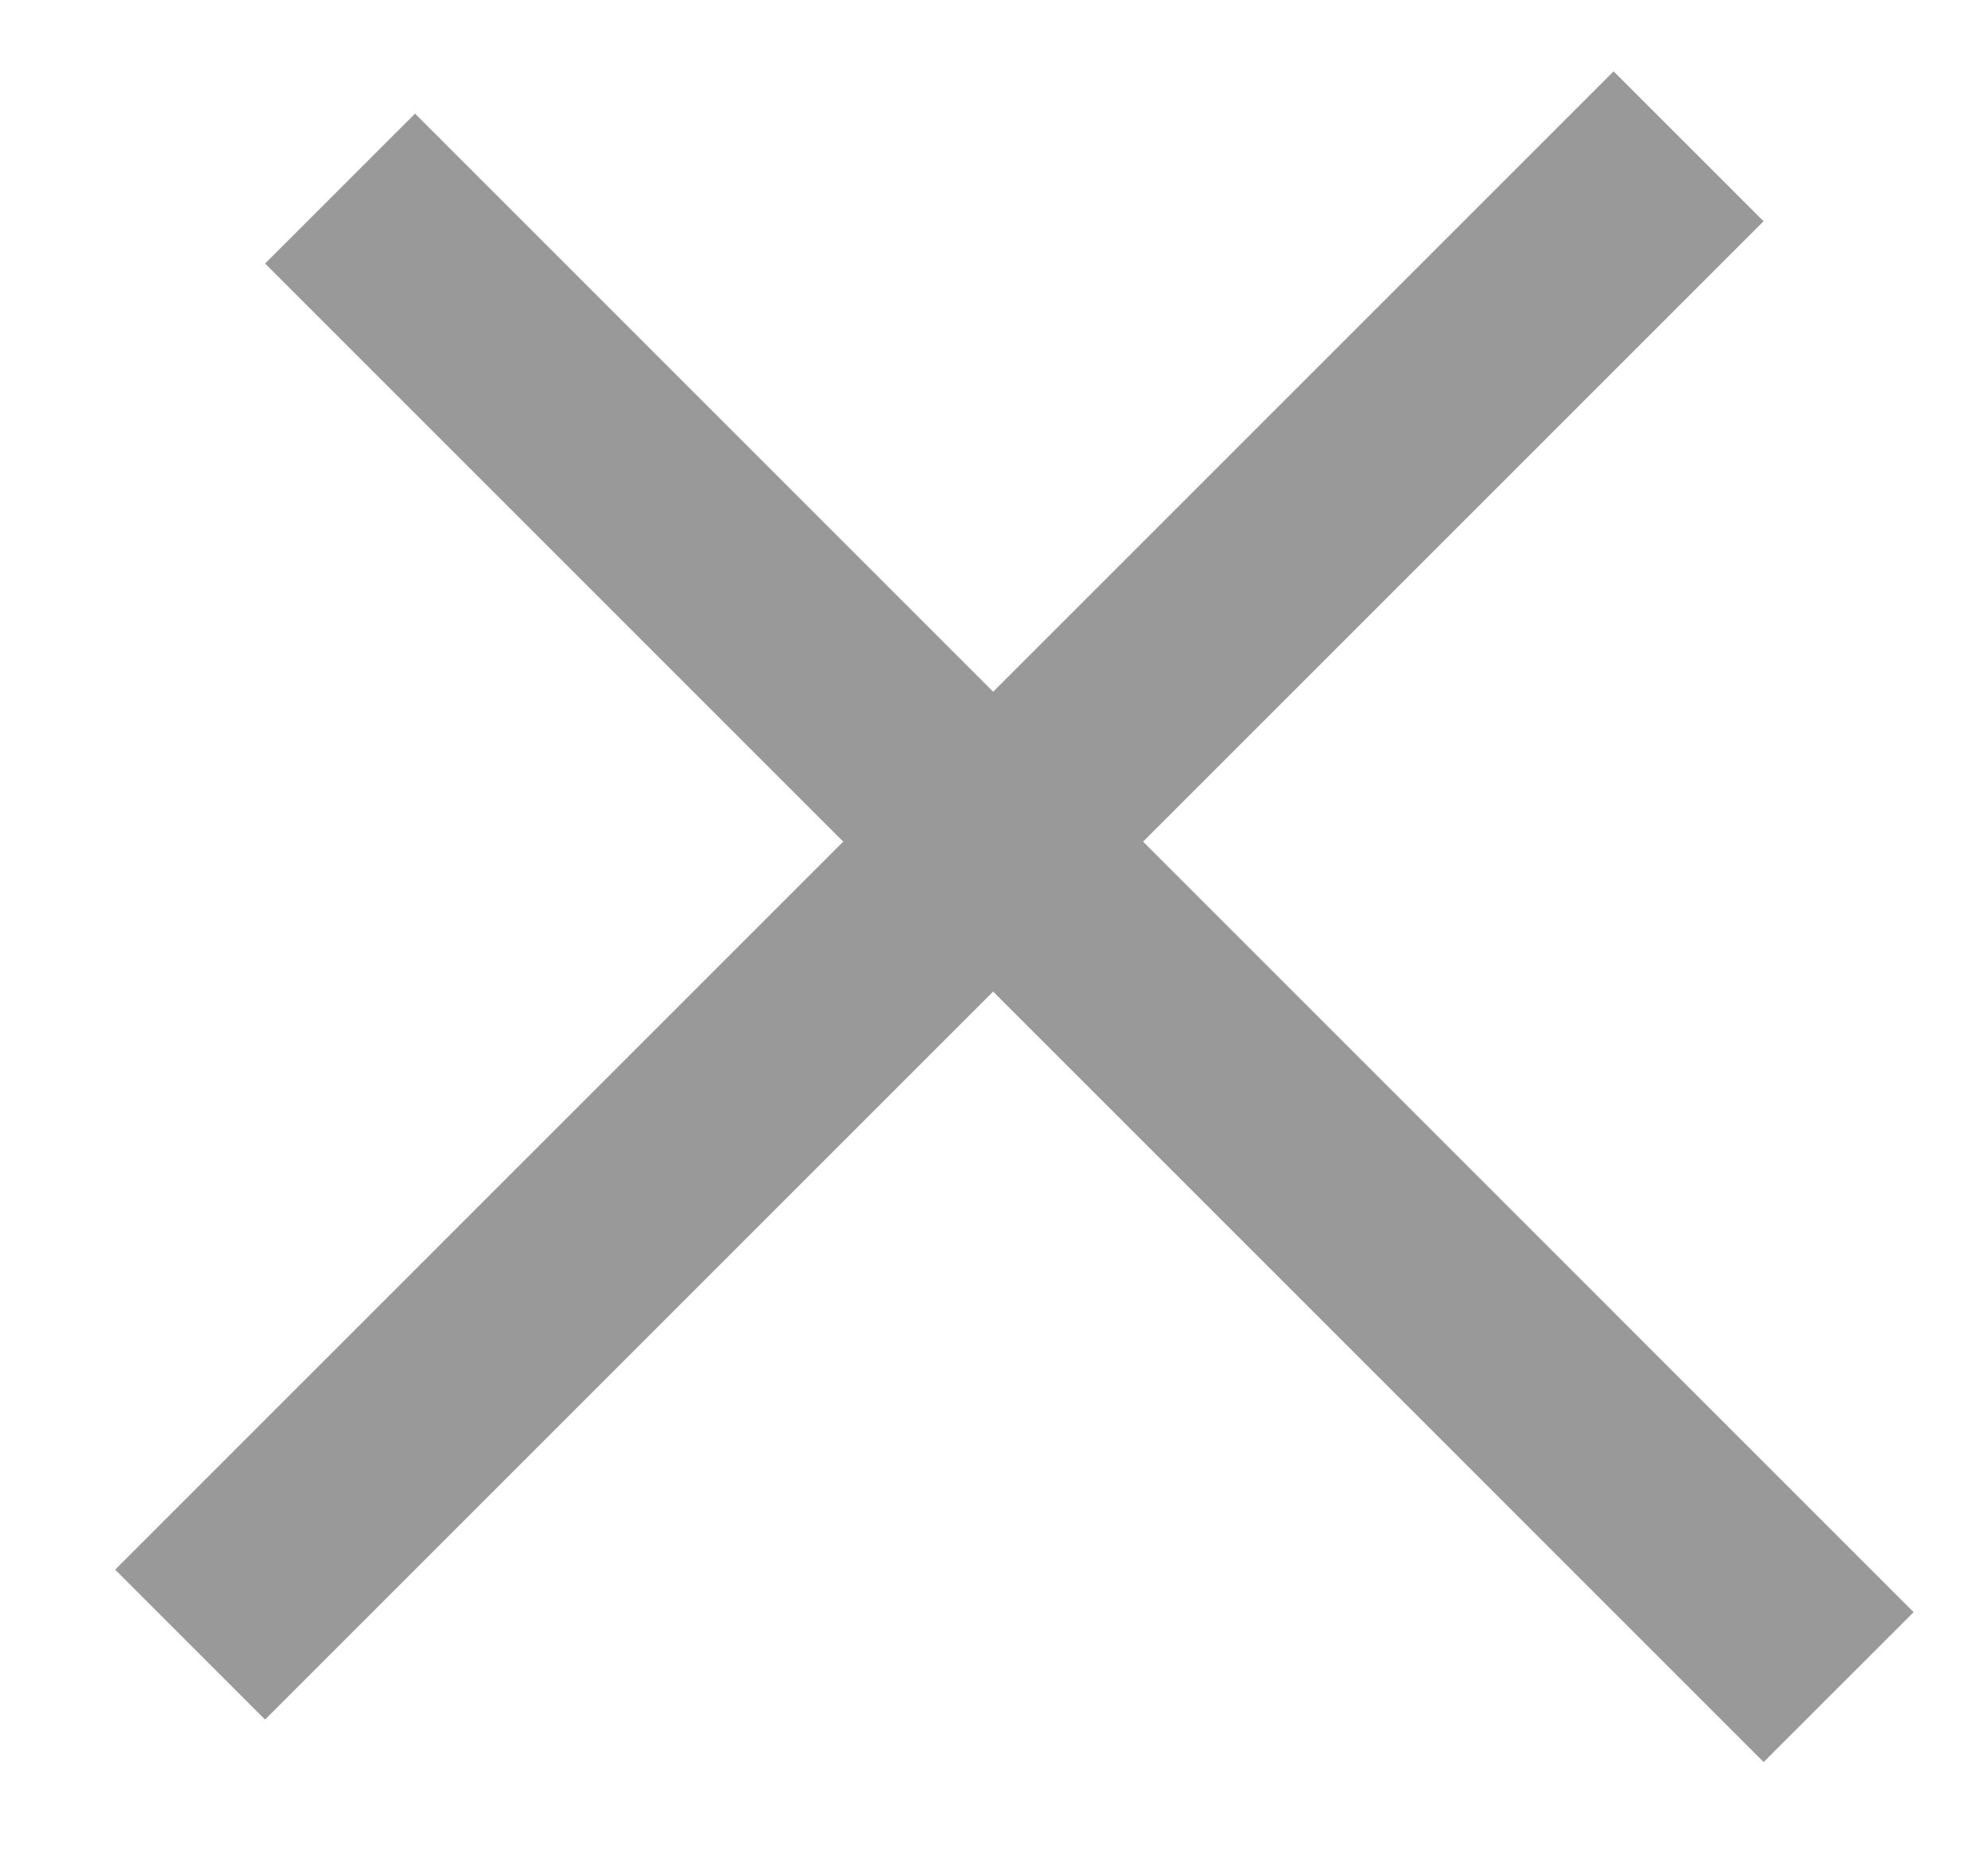 <svg width="15" height="14" viewBox="0 0 15 14" fill="none" xmlns="http://www.w3.org/2000/svg">
<line y1="-0.8" x2="15.992" y2="-0.8" transform="matrix(0.707 -0.707 0.707 0.707 2 12.976)" stroke="#999999" stroke-width="1.6"/>
<line x1="2.566" y1="1.423" x2="13.873" y2="12.731" stroke="#999999" stroke-width="1.6"/>
</svg>
